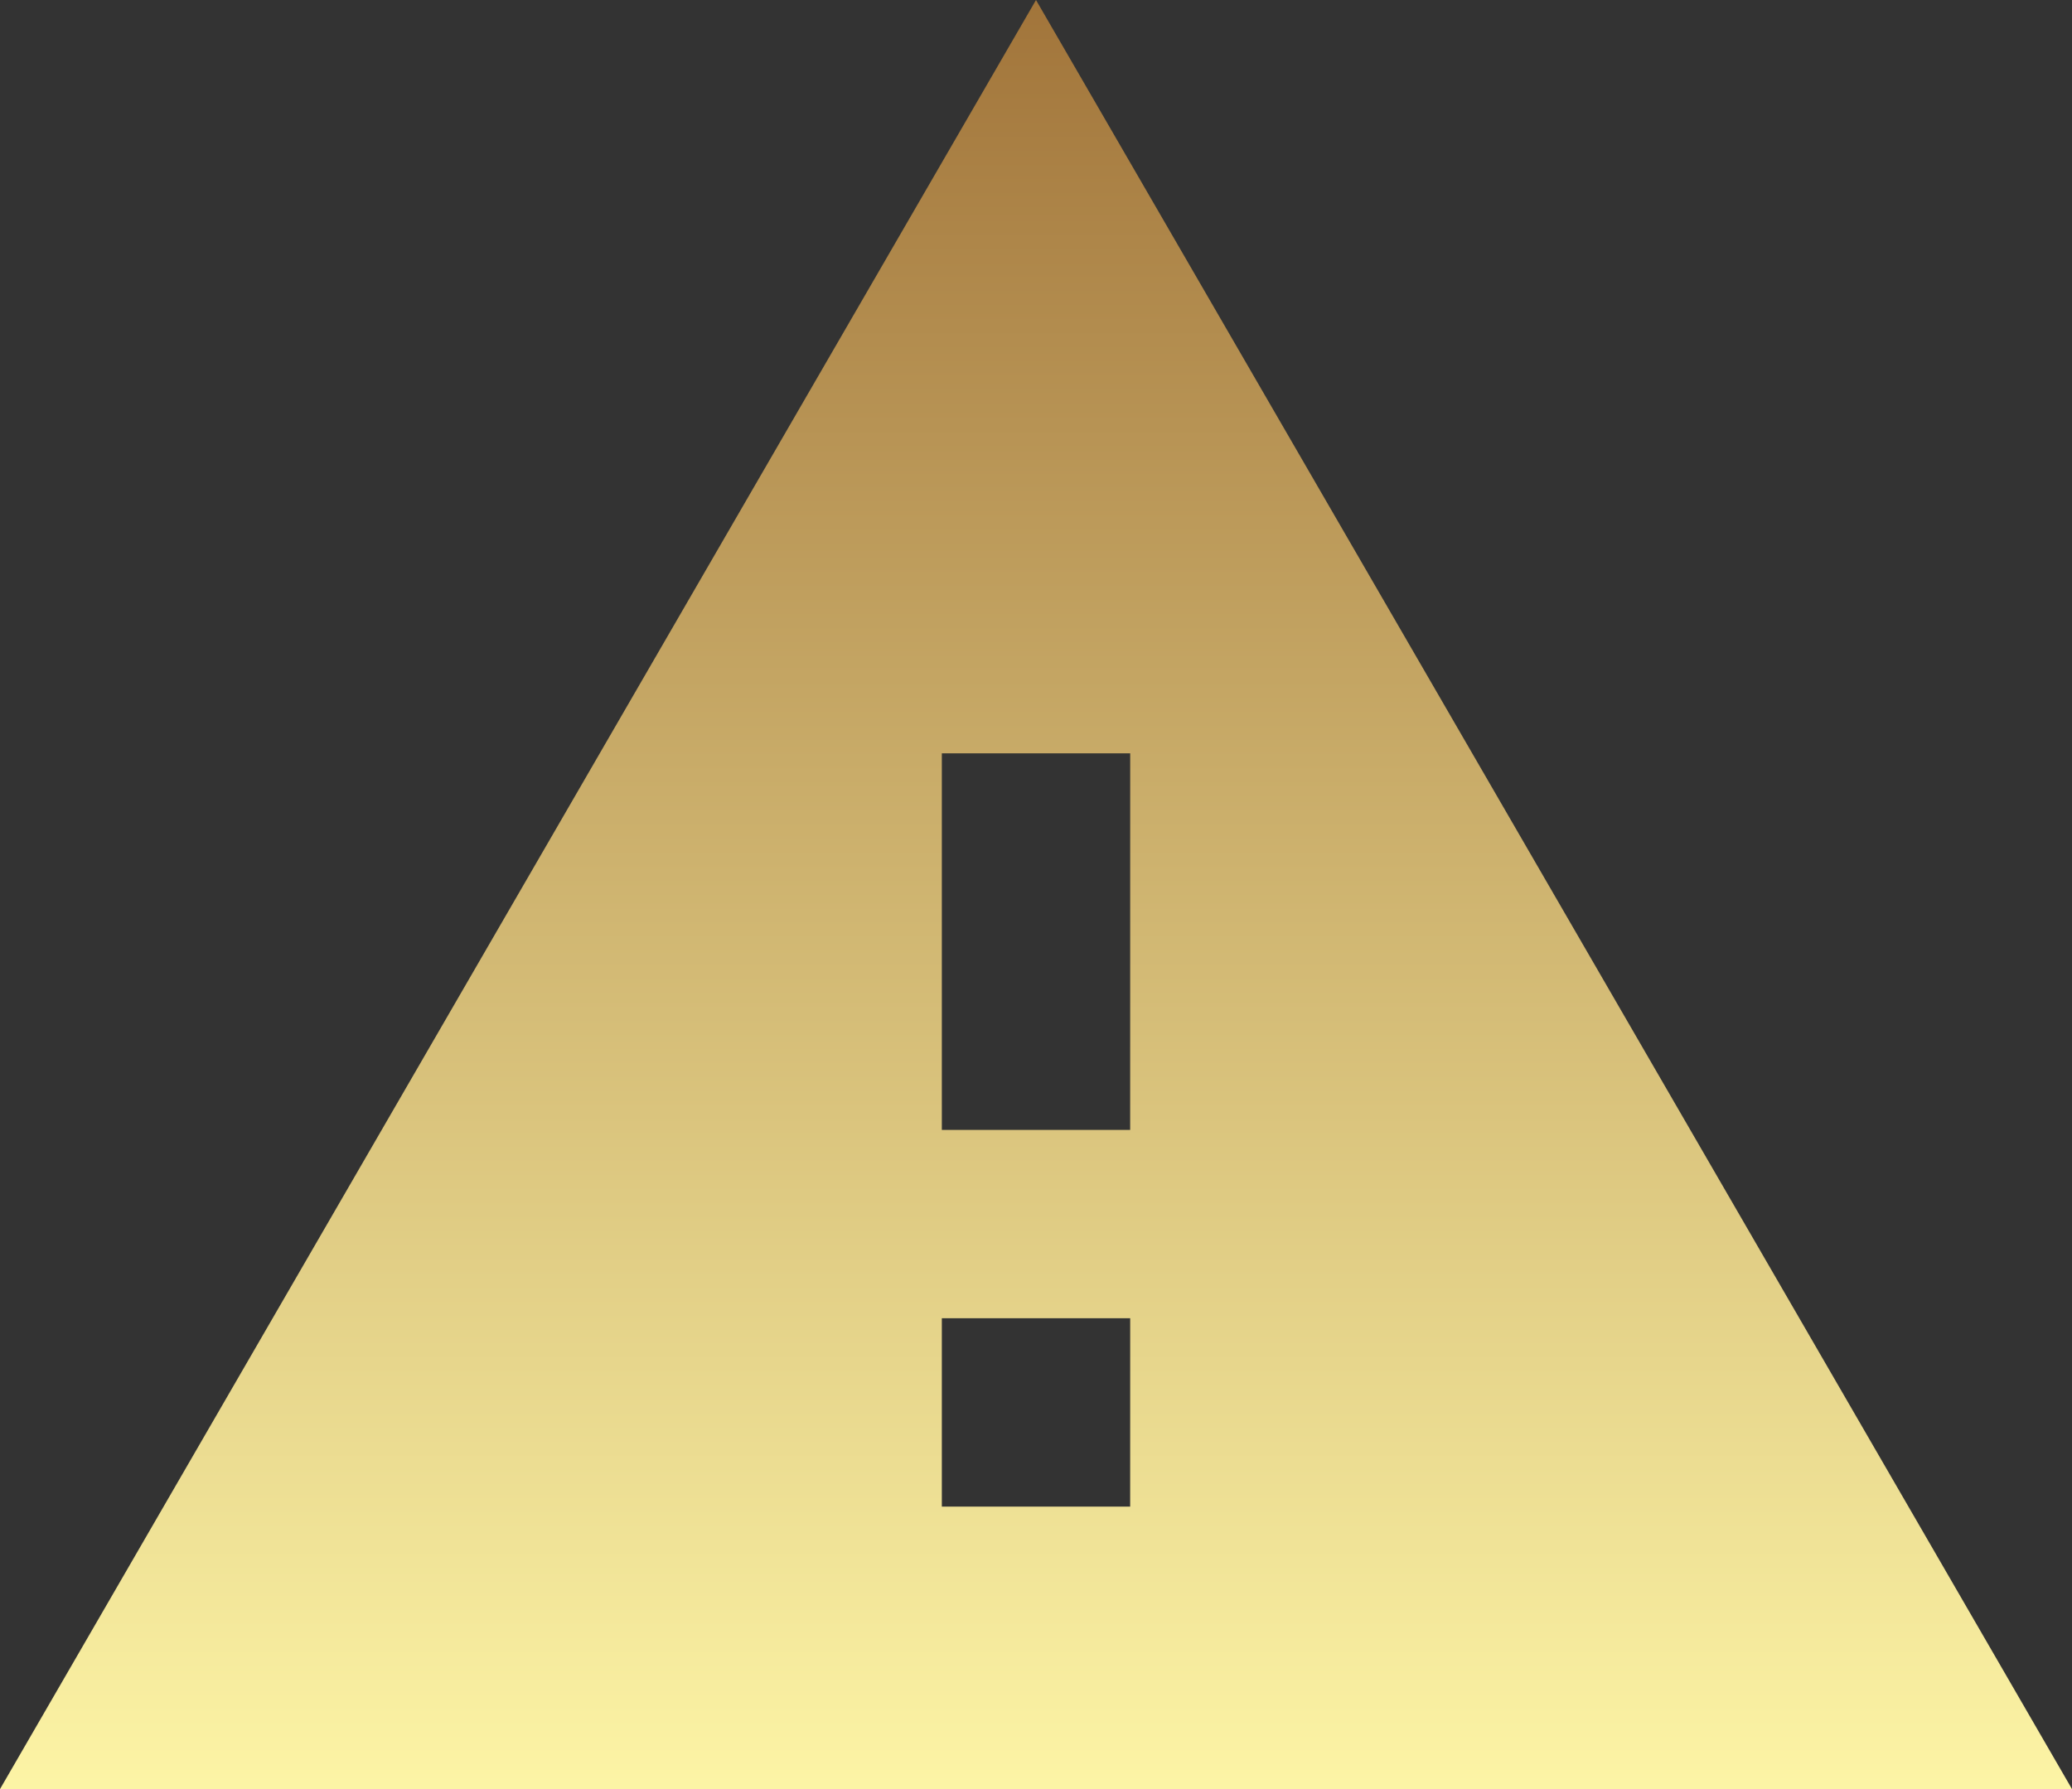 <svg xmlns="http://www.w3.org/2000/svg" xmlns:xlink="http://www.w3.org/1999/xlink" width="78" height="67.364" viewBox="0 0 78 67.364">
  <rect x="0" y="0" width="78" height="67.364" fill="#333333" stroke="none"/>
  <defs>
    <linearGradient id="linear-gradient" x1="0.5" x2="0.5" y2="1" gradientUnits="objectBoundingBox">
      <stop offset="0" stop-color="#a1743a"/>
      <stop offset="1" stop-color="#fdf5a6"/>
    </linearGradient>
  </defs>
  <path id="Icon_material-report-problem" data-name="Icon material-report-problem" d="M1.5,70.364h78L40.5,3ZM44.045,59.727H36.955V52.636h7.091Zm0-14.182H36.955V31.364h7.091Z" transform="translate(-1.5 -3)" fill="url(#linear-gradient)"/>
</svg>
